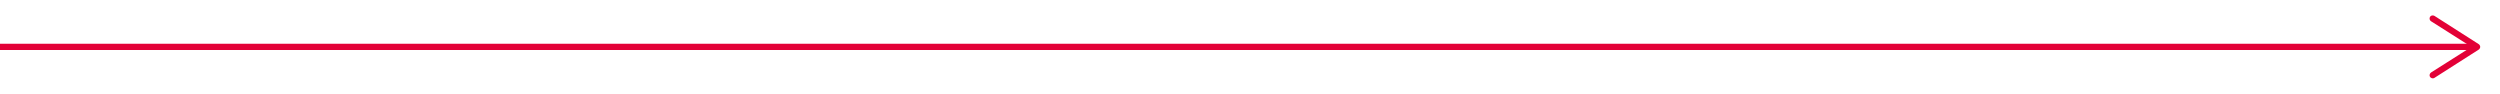 <?xml version="1.0" encoding="UTF-8"?> <!-- Generator: Adobe Illustrator 22.1.0, SVG Export Plug-In . SVG Version: 6.00 Build 0) --> <svg xmlns="http://www.w3.org/2000/svg" xmlns:xlink="http://www.w3.org/1999/xlink" id="Слой_1" x="0px" y="0px" viewBox="0 0 1200 45" style="enable-background:new 0 0 1200 45;" xml:space="preserve"> <style type="text/css"> .st0{fill:none;stroke:#E30137;stroke-width:3;stroke-miterlimit:10;} .st1{fill:#E30137;} </style> <g> <g> <line class="st0" x1="0" y1="22.5" x2="1186.9" y2="22.5"></line> <g> <path class="st1" d="M1166.4,36.9c-0.4-0.7-0.2-1.6,0.5-2.1l19.4-12.3l-19.4-12.3c-0.7-0.4-0.9-1.4-0.5-2.1 c0.4-0.7,1.4-0.9,2.1-0.5l21.3,13.6c0.4,0.3,0.7,0.8,0.7,1.3s-0.3,1-0.7,1.3l-21.3,13.6c-0.3,0.2-0.5,0.2-0.8,0.2 C1167.2,37.6,1166.7,37.3,1166.4,36.9z"></path> </g> </g> </g> </svg> 